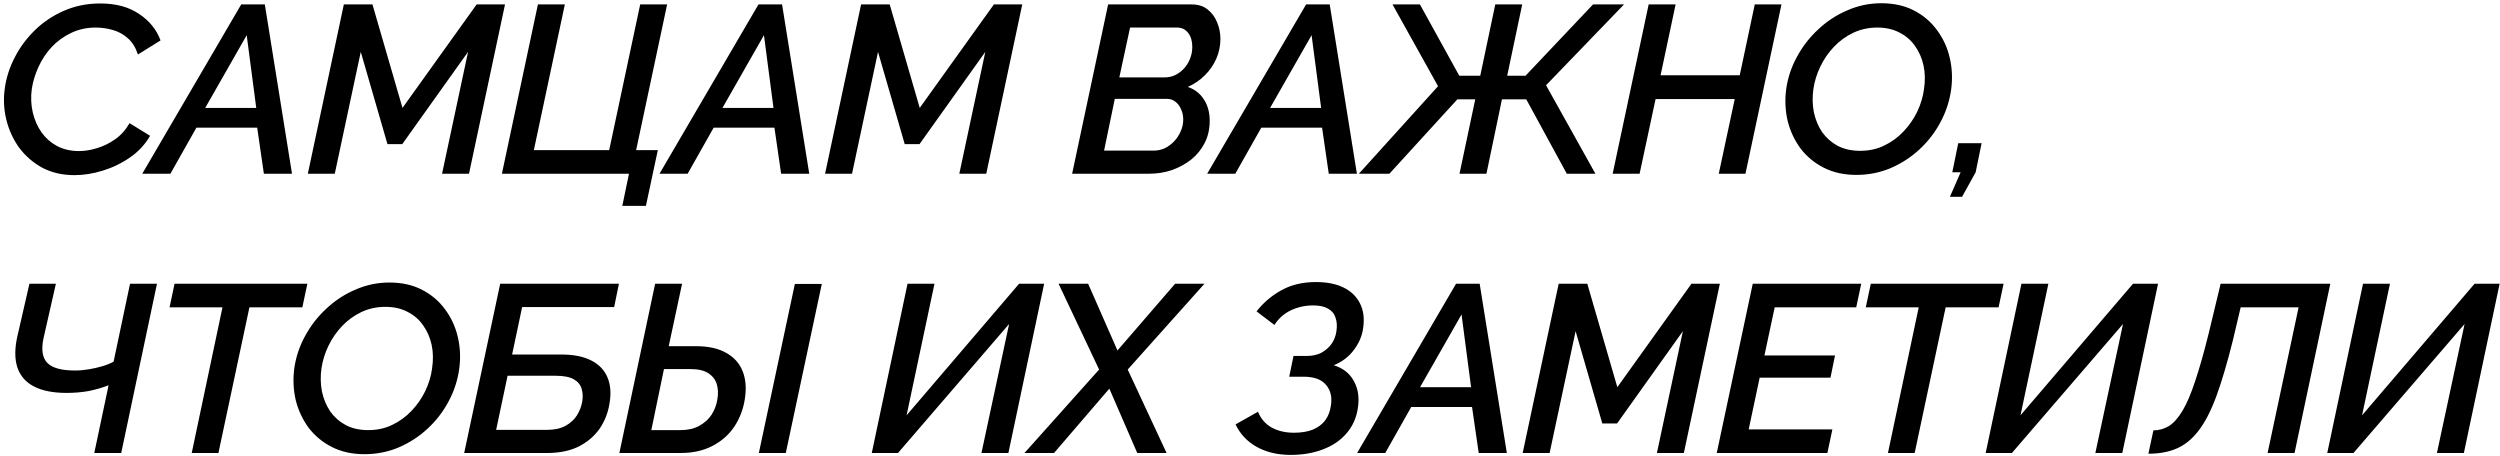<?xml version="1.0" encoding="UTF-8"?> <svg xmlns="http://www.w3.org/2000/svg" width="734" height="134" viewBox="0 0 734 134" fill="none"> <path d="M21.87 51.42C18.323 51.42 15.173 50.697 12.42 49.25C9.713 47.757 7.45 45.797 5.63 43.37C3.857 40.897 2.597 38.143 1.85 35.11C1.103 32.03 0.963 28.927 1.43 25.8C1.85 22.767 2.807 19.803 4.3 16.91C5.793 13.97 7.753 11.31 10.18 8.93C12.653 6.503 15.5 4.59 18.72 3.19C21.987 1.743 25.557 1.02 29.43 1.02C34.05 1.02 37.853 2.047 40.84 4.1C43.873 6.107 45.973 8.697 47.14 11.87L40.49 16C39.837 13.993 38.857 12.407 37.55 11.24C36.243 10.073 34.75 9.257 33.07 8.79C31.437 8.323 29.78 8.09 28.1 8.09C25.44 8.09 23.013 8.627 20.82 9.7C18.673 10.727 16.783 12.103 15.15 13.83C13.563 15.557 12.28 17.493 11.3 19.64C10.32 21.787 9.667 23.933 9.34 26.08C9.013 28.46 9.107 30.77 9.62 33.01C10.133 35.203 10.997 37.163 12.21 38.89C13.423 40.57 14.94 41.9 16.76 42.88C18.627 43.86 20.773 44.35 23.2 44.35C24.88 44.35 26.63 44.07 28.45 43.51C30.317 42.95 32.09 42.087 33.77 40.92C35.497 39.707 36.92 38.12 38.04 36.16L44.06 39.87C42.66 42.343 40.723 44.443 38.25 46.17C35.777 47.897 33.093 49.203 30.2 50.09C27.353 50.977 24.577 51.42 21.87 51.42ZM70.822 1.3H77.752L85.732 51H77.472L75.512 37.49H57.662L50.032 51H41.772L70.822 1.3ZM75.232 31.68L72.432 10.33L60.252 31.68H75.232ZM100.951 1.3H109.351L118.171 31.68L139.941 1.3H148.271L137.701 51H129.791L137.421 15.23L118.101 42.32H113.761L105.921 15.23L98.291 51H90.381L100.951 1.3ZM182.71 60.45L184.67 51H147.36L157.93 1.3H165.84L156.74 44.07H178.86L187.96 1.3H195.87L186.77 44.07H193.14L189.64 60.45H182.71ZM222.686 1.3H229.616L237.596 51H229.336L227.376 37.49H209.526L201.896 51H193.636L222.686 1.3ZM227.096 31.68L224.296 10.33L212.116 31.68H227.096ZM252.815 1.3H261.215L270.035 31.68L291.805 1.3H300.135L289.565 51H281.655L289.285 15.23L269.965 42.32H265.625L257.785 15.23L250.155 51H242.245L252.815 1.3ZM325.347 1.3H349.917C351.784 1.3 353.324 1.79 354.537 2.77C355.797 3.75 356.731 5.01 357.337 6.55C357.991 8.09 358.317 9.723 358.317 11.45C358.317 13.41 357.921 15.323 357.127 17.19C356.334 19.01 355.214 20.643 353.767 22.09C352.321 23.537 350.641 24.68 348.727 25.52C350.781 26.22 352.367 27.457 353.487 29.23C354.607 30.957 355.167 33.033 355.167 35.46C355.167 37.887 354.677 40.057 353.697 41.97C352.717 43.883 351.387 45.517 349.707 46.87C348.027 48.177 346.137 49.203 344.037 49.95C341.937 50.65 339.744 51 337.457 51H314.777L325.347 1.3ZM338.857 44.21C339.931 44.21 340.981 43.977 342.007 43.51C343.034 42.997 343.944 42.32 344.737 41.48C345.531 40.64 346.161 39.683 346.627 38.61C347.141 37.49 347.397 36.323 347.397 35.11C347.397 33.99 347.187 32.987 346.767 32.1C346.394 31.167 345.834 30.42 345.087 29.86C344.387 29.3 343.547 29.02 342.567 29.02H327.307L324.157 44.21H338.857ZM342.007 22.72C343.034 22.72 344.014 22.51 344.947 22.09C345.927 21.623 346.791 20.993 347.537 20.2C348.331 19.36 348.937 18.403 349.357 17.33C349.824 16.21 350.057 15.02 350.057 13.76C350.057 12.08 349.661 10.727 348.867 9.7C348.074 8.627 346.977 8.09 345.577 8.09H331.787L328.637 22.72H342.007ZM383.473 1.3H390.403L398.383 51H390.123L388.163 37.49H370.313L362.683 51H354.423L383.473 1.3ZM387.883 31.68L385.083 10.33L372.903 31.68H387.883ZM398.972 51L422.212 25.31L408.842 1.3H416.892L428.442 22.23H434.602L439.012 1.3H446.922L442.512 22.23H447.902L467.712 1.3H476.812L453.922 25.03L468.412 51H460.012L448.112 29.16H440.972L436.422 51H428.512L433.132 29.16H427.882L407.932 51H398.972ZM484.048 1.3H491.958L487.548 22.09H510.788L515.198 1.3H523.038L512.468 51H504.628L509.318 29.09H486.078L481.388 51H473.478L484.048 1.3ZM545.007 51.35C541.413 51.35 538.24 50.65 535.487 49.25C532.733 47.85 530.447 45.96 528.627 43.58C526.853 41.153 525.593 38.447 524.847 35.46C524.147 32.427 524.007 29.323 524.427 26.15C524.893 22.837 525.943 19.687 527.577 16.7C529.21 13.667 531.287 10.983 533.807 8.65C536.327 6.27 539.173 4.403 542.347 3.05C545.52 1.65 548.857 0.95 552.357 0.95C555.997 0.95 559.17 1.65 561.877 3.05C564.63 4.45 566.893 6.363 568.667 8.79C570.487 11.217 571.747 13.947 572.447 16.98C573.147 19.967 573.287 23.047 572.867 26.22C572.4 29.627 571.35 32.847 569.717 35.88C568.13 38.867 566.077 41.527 563.557 43.86C561.037 46.193 558.19 48.037 555.017 49.39C551.89 50.697 548.553 51.35 545.007 51.35ZM546.127 44.28C548.74 44.28 551.097 43.767 553.197 42.74C555.343 41.713 557.233 40.337 558.867 38.61C560.547 36.837 561.9 34.877 562.927 32.73C563.953 30.537 564.607 28.343 564.887 26.15C565.26 23.677 565.213 21.367 564.747 19.22C564.28 17.073 563.44 15.16 562.227 13.48C561.06 11.8 559.543 10.493 557.677 9.56C555.81 8.58 553.64 8.09 551.167 8.09C548.647 8.09 546.29 8.603 544.097 9.63C541.95 10.657 540.06 12.033 538.427 13.76C536.793 15.487 535.463 17.423 534.437 19.57C533.41 21.717 532.733 23.91 532.407 26.15C532.08 28.483 532.127 30.747 532.547 32.94C533.013 35.133 533.83 37.093 534.997 38.82C536.21 40.5 537.727 41.83 539.547 42.81C541.413 43.79 543.607 44.28 546.127 44.28ZM572.491 57.79L575.641 50.58H573.191L574.941 42.04H581.801L580.051 50.58L576.061 57.79H572.491ZM38.18 83.3H46.09L35.59 133H27.68L31.88 113.12C30.06 113.82 28.123 114.38 26.07 114.8C24.017 115.173 21.847 115.36 19.56 115.36C15.593 115.36 12.397 114.73 9.97 113.47C7.543 112.21 5.91 110.32 5.07 107.8C4.277 105.28 4.3 102.2 5.14 98.56L8.64 83.3H16.41L12.77 99.33C12.07 102.643 12.443 105.047 13.89 106.54C15.337 108.033 18.043 108.78 22.01 108.78C23.363 108.78 24.717 108.663 26.07 108.43C27.47 108.197 28.8 107.893 30.06 107.52C31.32 107.147 32.417 106.703 33.35 106.19L38.18 83.3ZM65.32 90.23H49.78L51.25 83.3H90.24L88.77 90.23H73.23L64.13 133H56.29L65.32 90.23ZM106.982 133.35C103.388 133.35 100.215 132.65 97.462 131.25C94.709 129.85 92.422 127.96 90.602 125.58C88.829 123.153 87.569 120.447 86.822 117.46C86.122 114.427 85.982 111.323 86.402 108.15C86.868 104.837 87.918 101.687 89.552 98.7C91.185 95.667 93.262 92.983 95.782 90.65C98.302 88.27 101.148 86.403 104.322 85.05C107.495 83.65 110.832 82.95 114.332 82.95C117.972 82.95 121.145 83.65 123.852 85.05C126.605 86.45 128.868 88.363 130.642 90.79C132.462 93.217 133.722 95.947 134.422 98.98C135.122 101.967 135.262 105.047 134.842 108.22C134.375 111.627 133.325 114.847 131.692 117.88C130.105 120.867 128.052 123.527 125.532 125.86C123.012 128.193 120.165 130.037 116.992 131.39C113.865 132.697 110.528 133.35 106.982 133.35ZM108.102 126.28C110.715 126.28 113.072 125.767 115.172 124.74C117.318 123.713 119.208 122.337 120.842 120.61C122.522 118.837 123.875 116.877 124.902 114.73C125.928 112.537 126.582 110.343 126.862 108.15C127.235 105.677 127.188 103.367 126.722 101.22C126.255 99.073 125.415 97.16 124.202 95.48C123.035 93.8 121.518 92.493 119.652 91.56C117.785 90.58 115.615 90.09 113.142 90.09C110.622 90.09 108.265 90.603 106.072 91.63C103.925 92.657 102.035 94.033 100.402 95.76C98.769 97.487 97.439 99.423 96.412 101.57C95.385 103.717 94.709 105.91 94.382 108.15C94.055 110.483 94.102 112.747 94.522 114.94C94.989 117.133 95.805 119.093 96.972 120.82C98.185 122.5 99.702 123.83 101.522 124.81C103.388 125.79 105.582 126.28 108.102 126.28ZM136.286 133L146.856 83.3H181.716L180.316 90.16H153.296L150.356 104.09H164.776C168.416 104.09 171.356 104.673 173.596 105.84C175.882 107.007 177.469 108.663 178.356 110.81C179.242 112.91 179.452 115.383 178.986 118.23C178.566 121.077 177.586 123.62 176.046 125.86C174.506 128.053 172.452 129.803 169.886 131.11C167.319 132.37 164.239 133 160.646 133H136.286ZM145.666 126.21H160.576C162.769 126.21 164.589 125.813 166.036 125.02C167.482 124.227 168.602 123.2 169.396 121.94C170.189 120.633 170.702 119.303 170.936 117.95C171.169 116.643 171.122 115.407 170.796 114.24C170.469 113.027 169.699 112.07 168.486 111.37C167.272 110.67 165.476 110.32 163.096 110.32H149.026L145.666 126.21ZM181.848 133L192.348 83.3H200.258L196.338 101.64H204.318C207.958 101.64 210.922 102.293 213.208 103.6C215.495 104.86 217.105 106.657 218.038 108.99C218.972 111.323 219.182 114.077 218.668 117.25C218.202 120.237 217.152 122.943 215.518 125.37C213.885 127.75 211.738 129.617 209.078 130.97C206.465 132.323 203.385 133 199.838 133H181.848ZM191.228 126.28H199.768C201.962 126.28 203.805 125.86 205.298 125.02C206.838 124.18 208.052 123.083 208.938 121.73C209.825 120.33 210.385 118.837 210.618 117.25C210.898 115.71 210.852 114.263 210.478 112.91C210.105 111.557 209.288 110.46 208.028 109.62C206.815 108.78 205.042 108.36 202.708 108.36H194.938L191.228 126.28ZM233.368 83.37H241.278L230.708 133H222.798L233.368 83.37ZM255.953 133L266.453 83.3H274.363L266.173 121.94L299.213 83.3H306.563L296.063 133H288.153L296.273 95.13L263.653 133H255.953ZM322.696 108.5L310.796 83.3H319.476L328.086 102.9L345.026 83.3H353.636L331.096 108.5L342.506 133H333.896L325.706 114.1L309.466 133H300.786L322.696 108.5ZM378.935 133.56C375.108 133.56 371.772 132.767 368.925 131.18C366.125 129.593 364.072 127.4 362.765 124.6L369.345 120.89C370.185 122.943 371.515 124.483 373.335 125.51C375.202 126.537 377.395 127.05 379.915 127.05C382.062 127.05 383.905 126.747 385.445 126.14C386.985 125.487 388.198 124.577 389.085 123.41C389.972 122.197 390.532 120.727 390.765 119C391.138 116.527 390.648 114.52 389.295 112.98C387.988 111.393 385.795 110.6 382.715 110.6H378.515L379.775 104.51H383.625C385.258 104.51 386.682 104.207 387.895 103.6C389.108 102.947 390.112 102.083 390.905 101.01C391.698 99.89 392.188 98.63 392.375 97.23C392.608 95.69 392.515 94.36 392.095 93.24C391.722 92.073 390.975 91.187 389.855 90.58C388.782 89.973 387.335 89.67 385.515 89.67C383.182 89.67 380.988 90.16 378.935 91.14C376.928 92.12 375.342 93.543 374.175 95.41L368.925 91.42C370.978 88.807 373.428 86.73 376.275 85.19C379.122 83.603 382.482 82.81 386.355 82.81C389.575 82.81 392.282 83.347 394.475 84.42C396.668 85.493 398.278 87.057 399.305 89.11C400.332 91.117 400.635 93.543 400.215 96.39C399.888 98.677 398.978 100.8 397.485 102.76C396.038 104.72 394.078 106.213 391.605 107.24C394.312 108.08 396.272 109.62 397.485 111.86C398.745 114.1 399.142 116.737 398.675 119.77C398.255 122.663 397.135 125.16 395.315 127.26C393.542 129.313 391.232 130.877 388.385 131.95C385.585 133.023 382.435 133.56 378.935 133.56ZM427.499 83.3H434.429L442.409 133H434.149L432.189 119.49H414.339L406.709 133H398.449L427.499 83.3ZM431.909 113.68L429.109 92.33L416.929 113.68H431.909ZM457.628 83.3H466.028L474.848 113.68L496.618 83.3H504.948L494.378 133H486.468L494.098 97.23L474.778 124.32H470.438L462.598 97.23L454.968 133H447.058L457.628 83.3ZM514.607 83.3H546.457L544.987 90.23H521.047L518.037 104.37H538.757L537.427 110.88H516.637L513.417 126.07H537.987L536.517 133H504.037L514.607 83.3ZM563.334 90.23H547.794L549.264 83.3H588.254L586.784 90.23H571.244L562.144 133H554.304L563.334 90.23ZM582.995 133L593.495 83.3H601.405L593.215 121.94L626.255 83.3H633.605L623.105 133H615.195L623.315 95.13L590.695 133H582.995ZM630.768 133.21L632.238 126.35C633.871 126.35 635.388 125.93 636.788 125.09C638.188 124.203 639.518 122.71 640.778 120.61C642.038 118.51 643.274 115.617 644.488 111.93C645.748 108.197 647.078 103.507 648.478 97.86L651.978 83.3H684.178L673.678 133H665.768L674.868 90.23H657.858L655.548 100.03C653.914 106.563 652.304 112 650.718 116.34C649.131 120.633 647.381 124.017 645.468 126.49C643.601 128.917 641.478 130.643 639.098 131.67C636.764 132.697 633.988 133.21 630.768 133.21ZM683.281 133L693.781 83.3H701.691L693.501 121.94L726.541 83.3H733.891L723.391 133H715.481L723.601 95.13L690.981 133H683.281Z" fill="black"></path> </svg> 